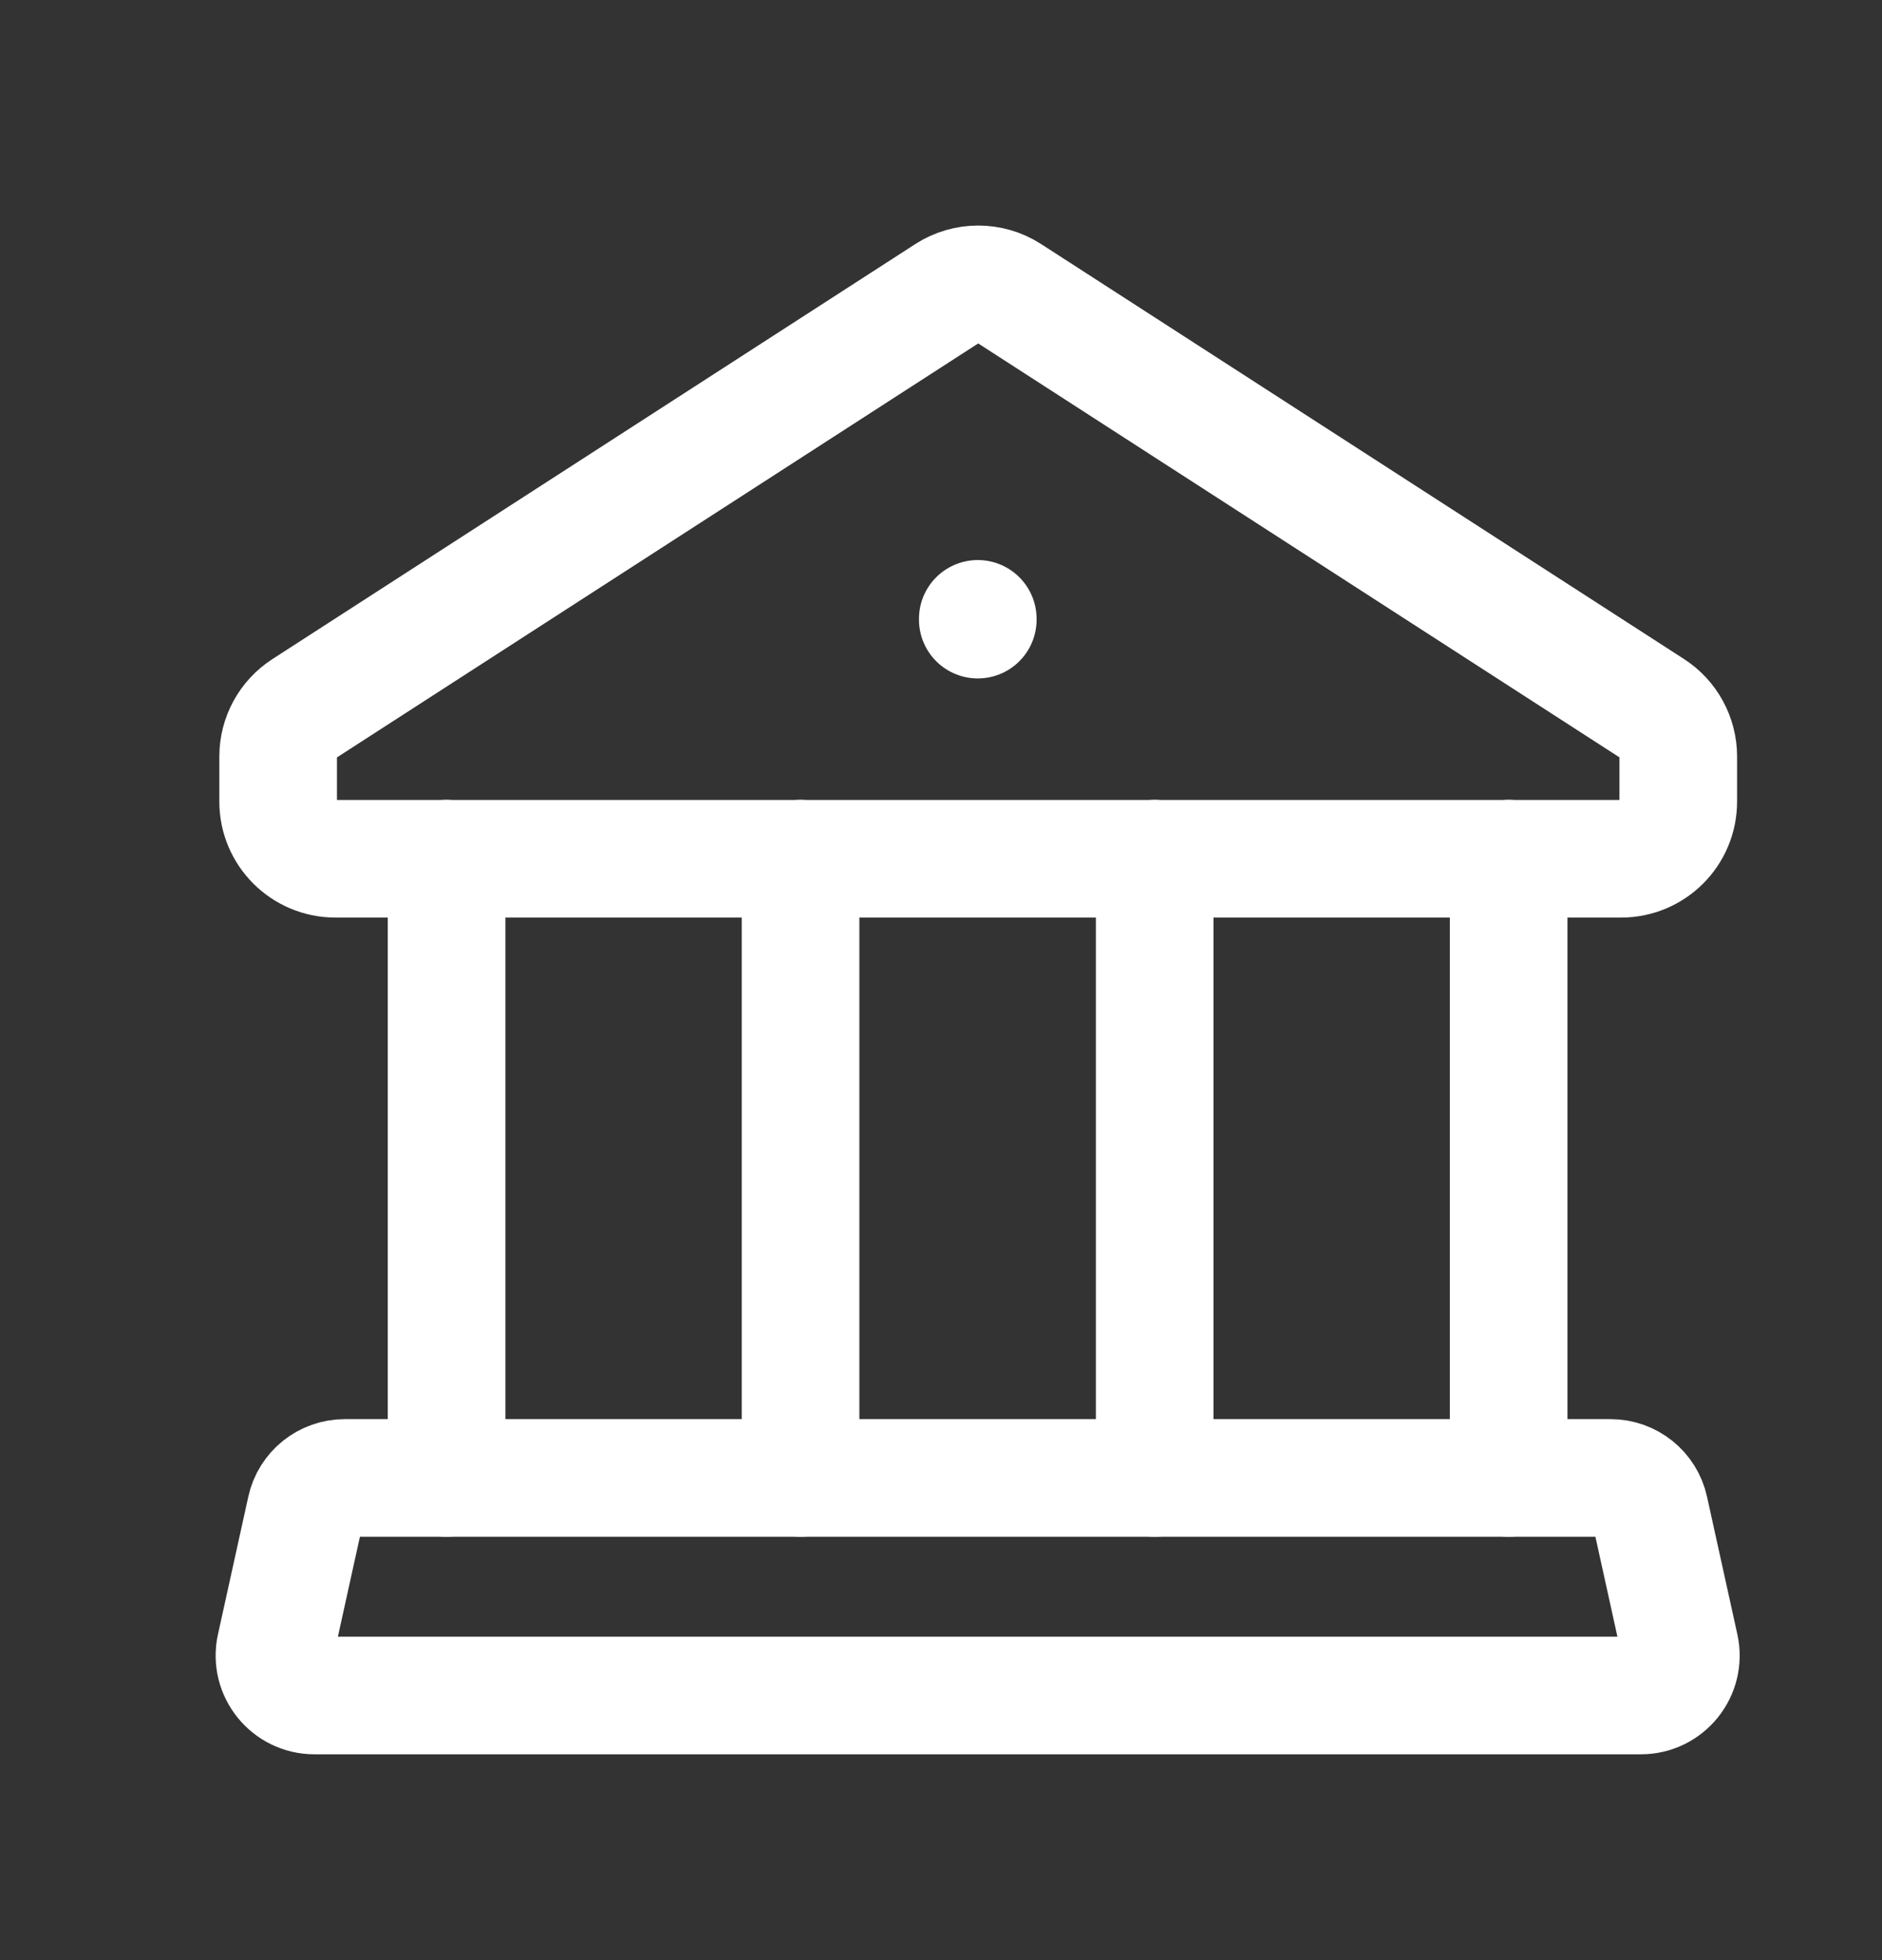 <svg width="24" height="25" viewBox="0 0 24 25" fill="none" xmlns="http://www.w3.org/2000/svg">
<rect x="0" y="0" width="24" height="25" fill="#333333" stroke="none"/>
<path d="M3.881 9.036L12.079 3.743C12.319 3.588 12.63 3.588 12.87 3.743L21.069 9.036C21.276 9.17 21.402 9.401 21.402 9.649V10.224C21.402 10.626 21.076 10.953 20.672 10.953H4.277C3.874 10.953 3.547 10.626 3.547 10.224V9.649C3.547 9.401 3.673 9.17 3.881 9.036Z" stroke="white" stroke-width="1.5" stroke-linecap="round" stroke-linejoin="round"/>
<path d="M12.469 7.893V7.903" stroke="white" stroke-width="1.5" stroke-linecap="round" stroke-linejoin="round"/>
<path fill-rule="evenodd" clip-rule="evenodd" d="M21.423 21.006L21.036 19.25C20.985 19.016 20.777 18.85 20.538 18.85H4.397C4.158 18.85 3.95 19.016 3.899 19.25L3.512 21.006C3.442 21.324 3.685 21.625 4.01 21.625H20.925C21.251 21.625 21.493 21.324 21.423 21.006Z" stroke="white" stroke-width="1.5" stroke-linecap="round" stroke-linejoin="round"/>
<path d="M14.725 10.951V18.85M19.239 10.951V18.85M5.695 10.951V18.85M10.209 10.951V18.85" stroke="white" stroke-width="1.5" stroke-linecap="round" stroke-linejoin="round"/>
</svg>
